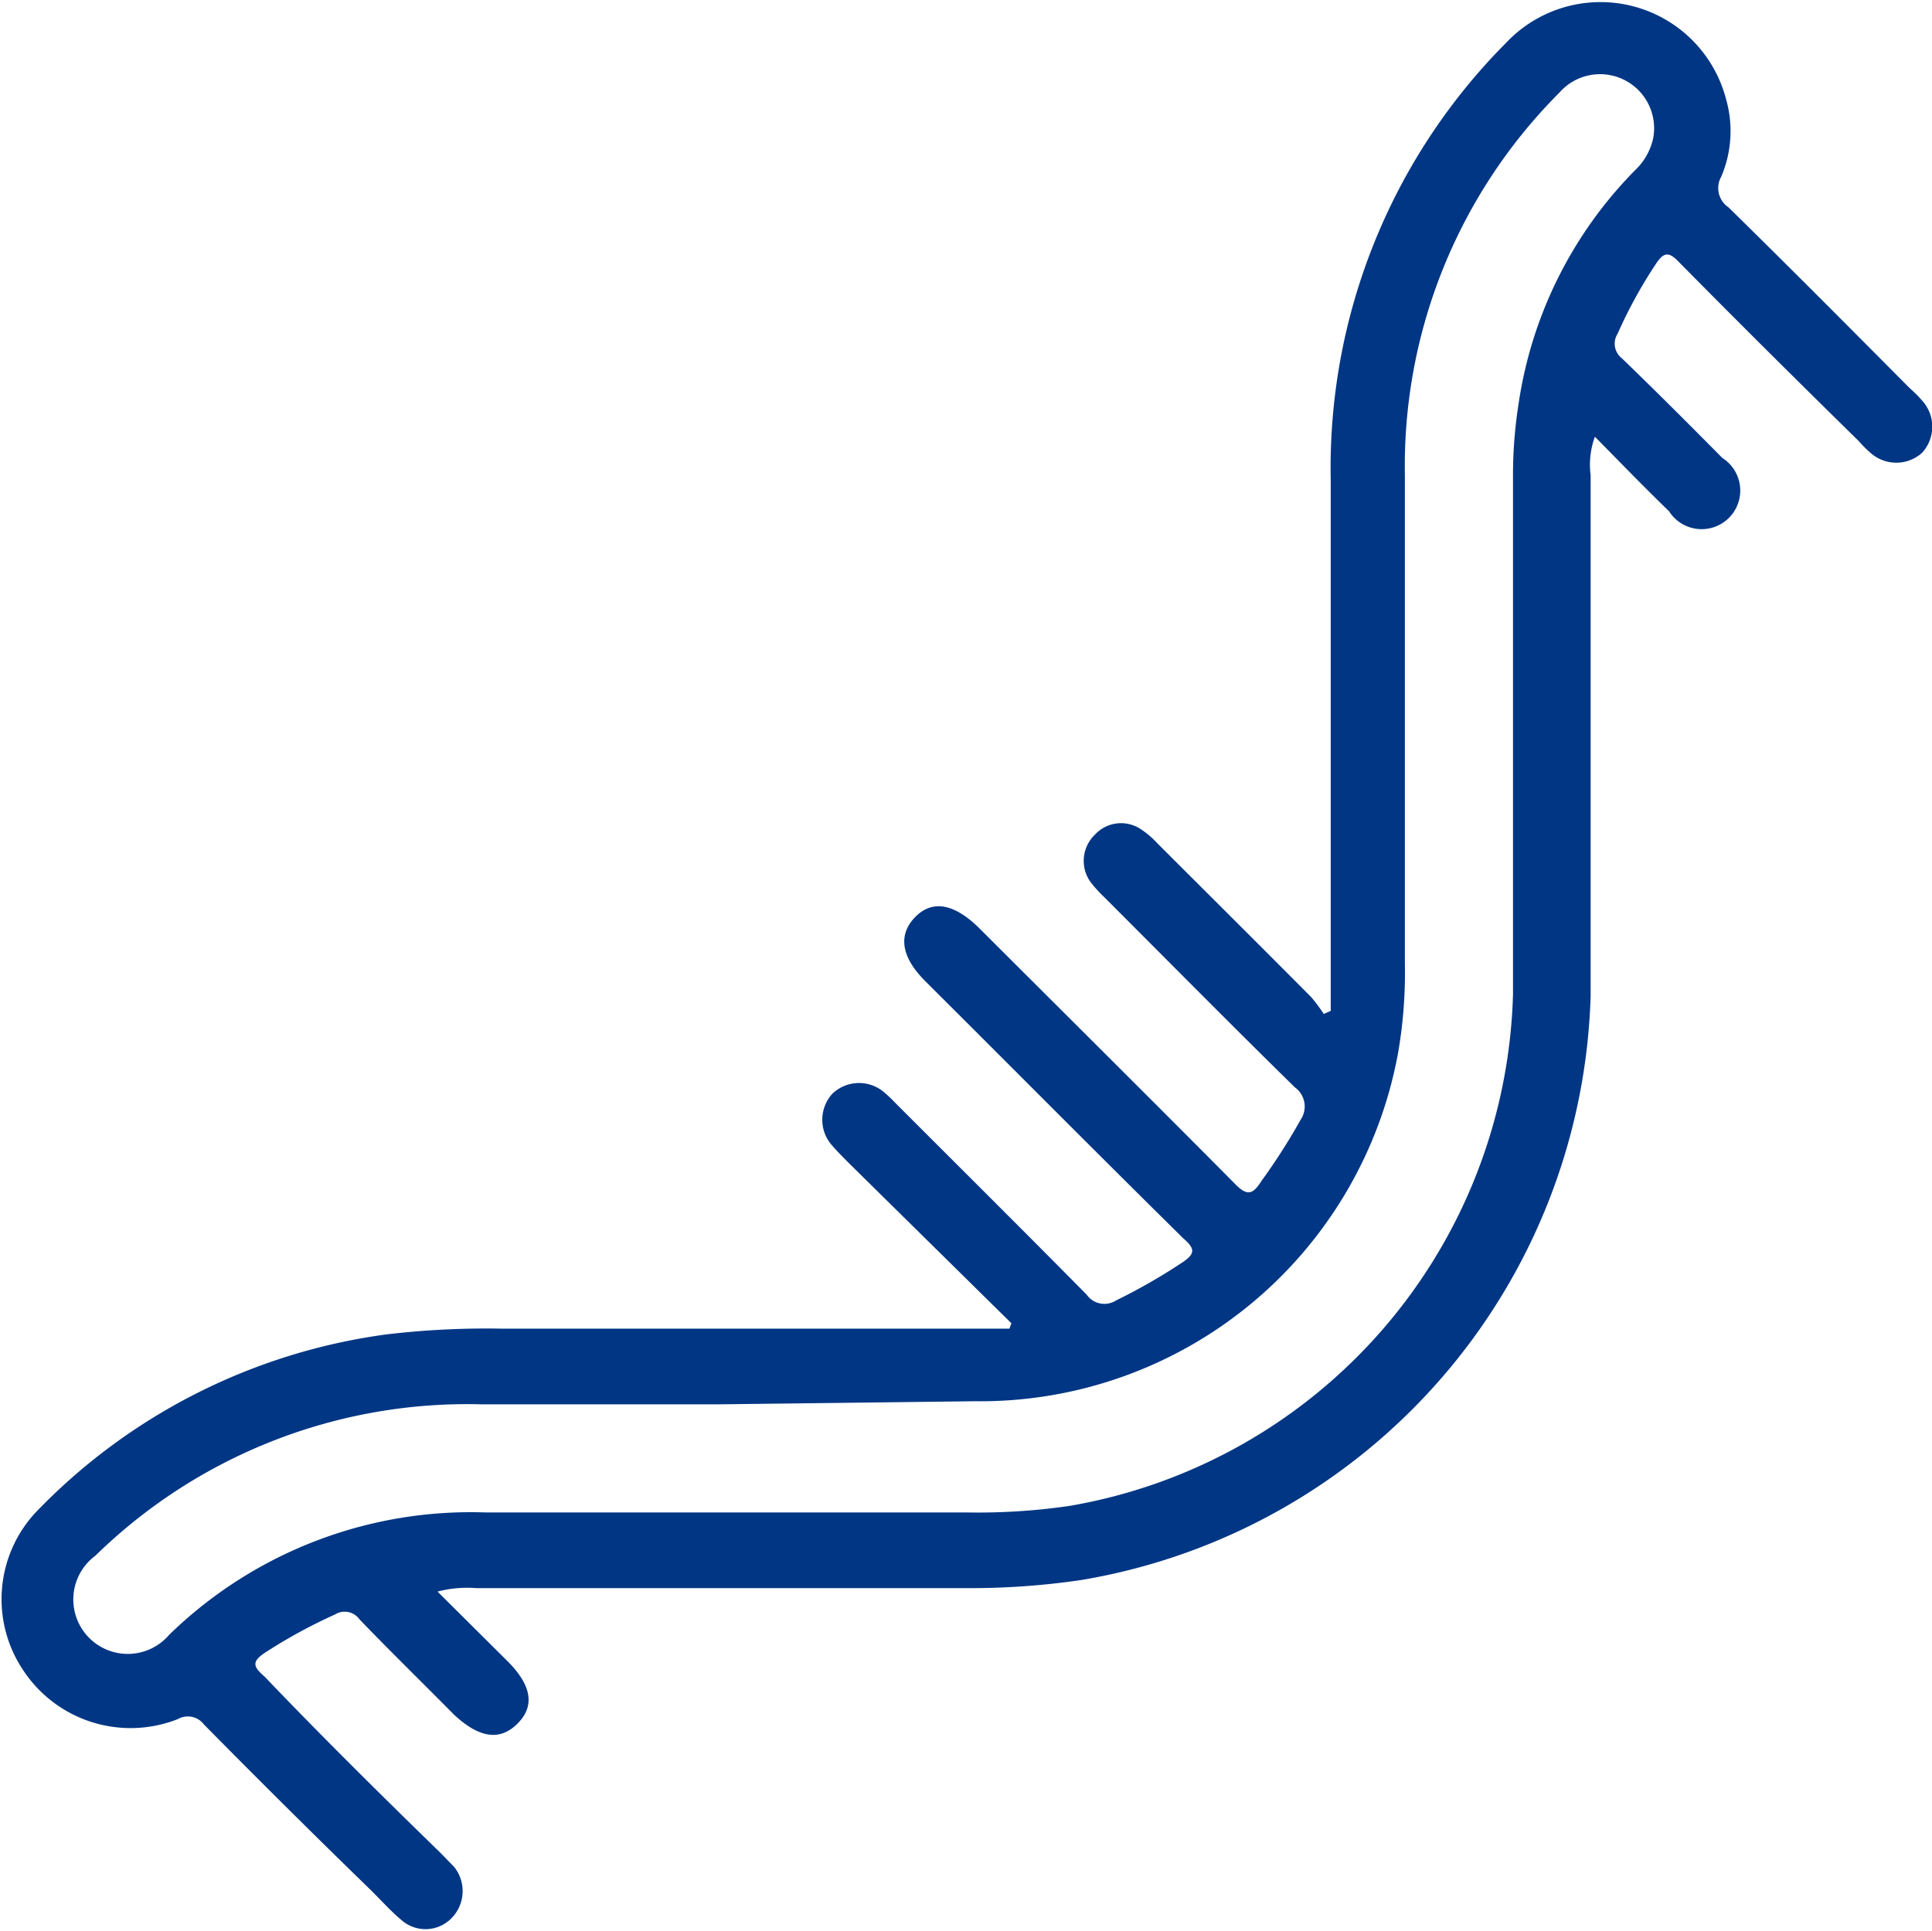 <svg xmlns="http://www.w3.org/2000/svg" viewBox="0 0 50.03 50"><defs><style>.cls-1{fill:#003684;}</style></defs><title>olink-proteomics-assay-icon-28</title><g id="Layer_2" data-name="Layer 2"><g id="Layer_1-2" data-name="Layer 1"><g id="H1BoHm.tif"><path class="cls-1" d="M26.19,34.27,22,30.14c-.15-.15-.3-.3-.44-.46a1,1,0,0,1,0-1.36,1,1,0,0,1,1.37,0c.11.09.21.2.31.3,1.64,1.64,3.28,3.27,4.9,4.91a.56.56,0,0,0,.76.15,15,15,0,0,0,1.74-1c.32-.22.3-.35,0-.61-2.24-2.21-4.45-4.44-6.68-6.66-.62-.62-.71-1.19-.27-1.65s1-.37,1.65.26c2.21,2.21,4.43,4.41,6.63,6.63.33.34.47.29.7-.07A15.87,15.87,0,0,0,33.68,29a.61.61,0,0,0-.15-.84c-1.66-1.63-3.3-3.29-4.94-4.93a3.33,3.33,0,0,1-.36-.4.94.94,0,0,1,.12-1.21.92.92,0,0,1,1.2-.14,2.24,2.24,0,0,1,.41.35c1.32,1.32,2.65,2.64,4,4a4.8,4.8,0,0,1,.32.43l.18-.08v-1c0-4.25,0-8.49,0-12.74A15.6,15.6,0,0,1,39,1.11,3.36,3.36,0,0,1,44.7,2.58a3,3,0,0,1-.13,2,.6.6,0,0,0,.19.79c1.58,1.55,3.14,3.12,4.7,4.69a3,3,0,0,1,.31.31,1,1,0,0,1,0,1.36,1,1,0,0,1-1.33,0,3,3,0,0,1-.31-.31C46.54,9.86,45,8.33,43.46,6.77c-.25-.26-.38-.23-.57.05a12.13,12.13,0,0,0-1,1.82.48.48,0,0,0,.11.64c.88.85,1.74,1.71,2.6,2.58a1,1,0,1,1-1.38,1.38c-.64-.62-1.26-1.26-1.92-1.93a2.13,2.13,0,0,0-.11,1c0,4.49,0,9,0,13.48A15.81,15.81,0,0,1,28,40.92a19.68,19.68,0,0,1-3,.21H12.33a3,3,0,0,0-1,.09L13.12,43c.65.64.74,1.18.28,1.64s-1,.37-1.65-.24c-.81-.82-1.64-1.63-2.44-2.46a.47.47,0,0,0-.63-.13,13.59,13.59,0,0,0-1.83,1c-.34.23-.29.36,0,.61C8.36,45,9.89,46.51,11.42,48l.34.35a1,1,0,0,1-.07,1.33.94.94,0,0,1-1.29.05c-.3-.25-.56-.55-.84-.82C8.13,47.52,6.7,46.1,5.28,44.66a.52.52,0,0,0-.67-.14,3.33,3.33,0,0,1-4-1.25A3.3,3.3,0,0,1,1,39.09,15.45,15.45,0,0,1,10,34.56,22,22,0,0,1,13,34.41H26.14Zm-7.57,2.1H12.47a13.77,13.77,0,0,0-10,3.92,1.41,1.41,0,1,0,1.91,2.05,11.19,11.19,0,0,1,8.19-3.17c4.16,0,8.31,0,12.46,0A16.41,16.41,0,0,0,27.7,39,13.83,13.83,0,0,0,39.18,25.75c0-4.44,0-8.89,0-13.33a12,12,0,0,1,.15-2,10.85,10.85,0,0,1,3-6,1.62,1.62,0,0,0,.48-.84,1.4,1.4,0,0,0-2.43-1.18,13.68,13.68,0,0,0-4,9.91c0,4.22,0,8.43,0,12.65a12.14,12.14,0,0,1-.18,2.33,11,11,0,0,1-10.94,9Z"/></g></g></g></svg>